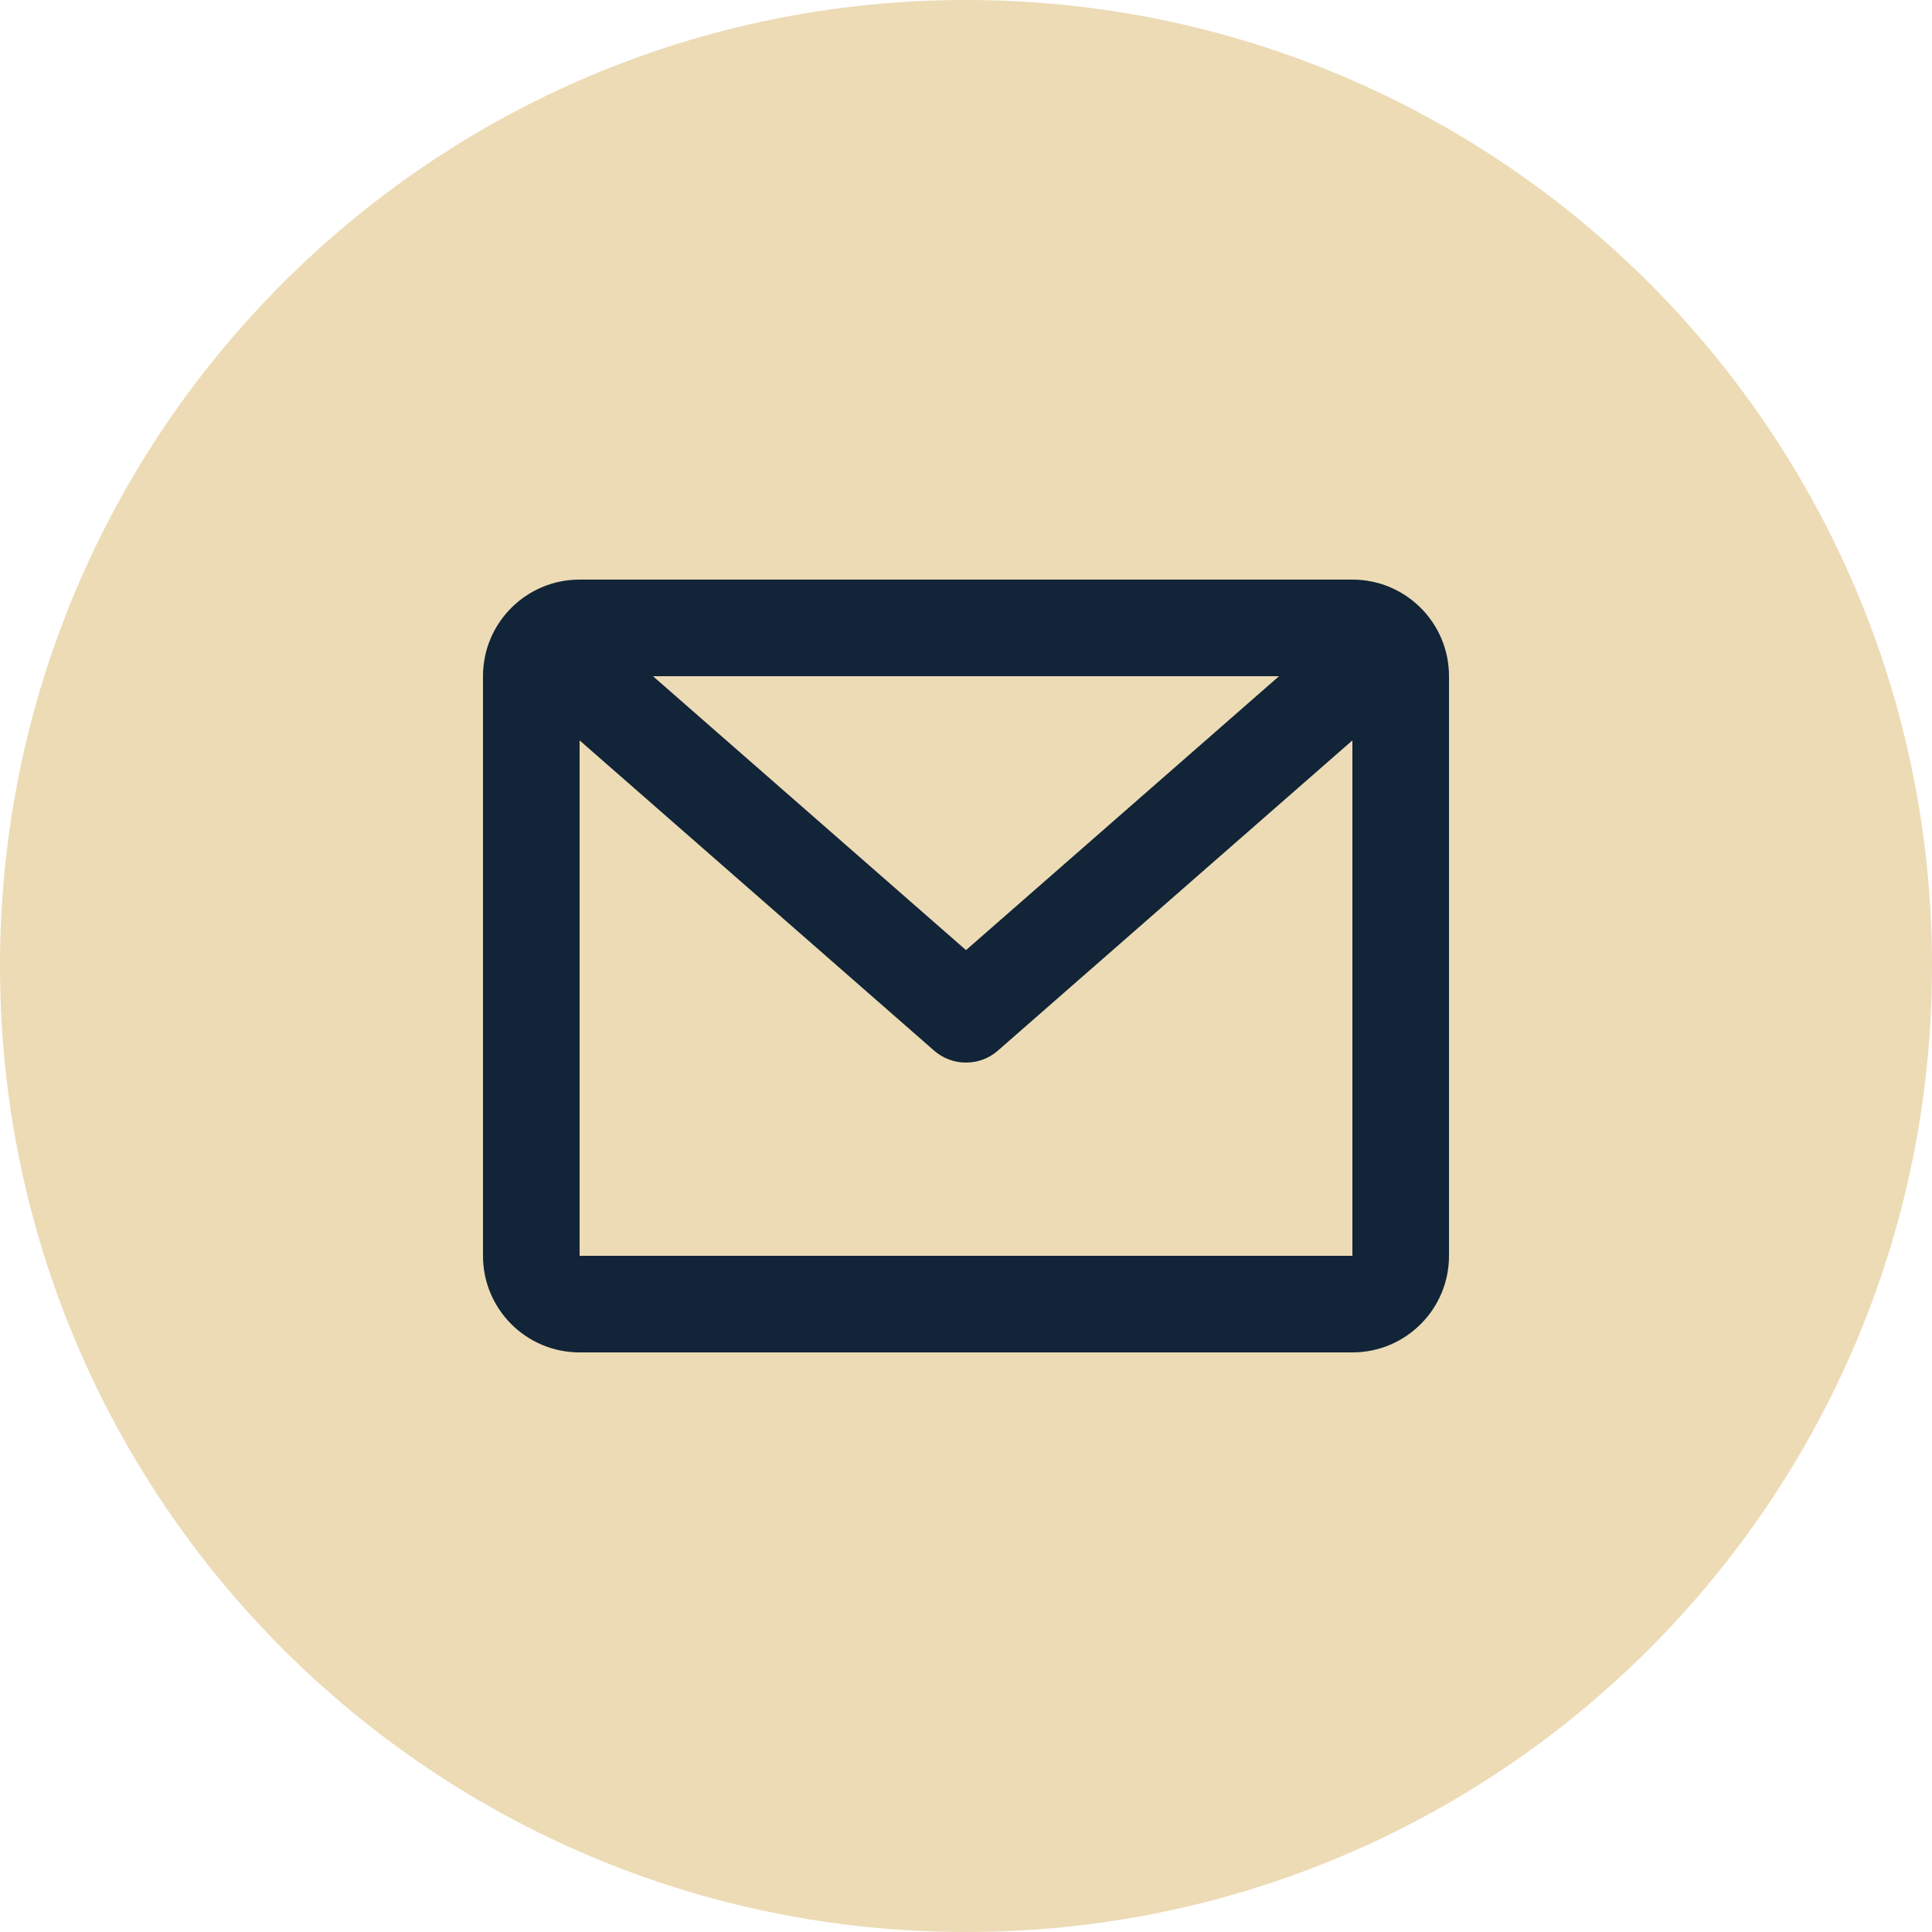 <?xml version="1.0" encoding="UTF-8"?> <svg xmlns="http://www.w3.org/2000/svg" width="40" height="40" viewBox="0 0 40 40" fill="none"><path d="M20 40C31.046 40 40 31.046 40 20C40 8.954 31.046 0 20 0C8.954 0 0 8.954 0 20C0 31.046 8.954 40 20 40Z" fill="#ECDBB5"></path><path d="M10 14C10 12.895 10.895 12 12 12H28C29.105 12 30 12.895 30 14V26C30 27.105 29.105 28 28 28H12C10.895 28 10 27.105 10 26V14ZM13.519 14L20 19.671L26.481 14H13.519ZM28 15.329L20.659 21.753C20.282 22.082 19.718 22.082 19.341 21.753L12 15.329V26H28V15.329Z" fill="#112438"></path></svg> 